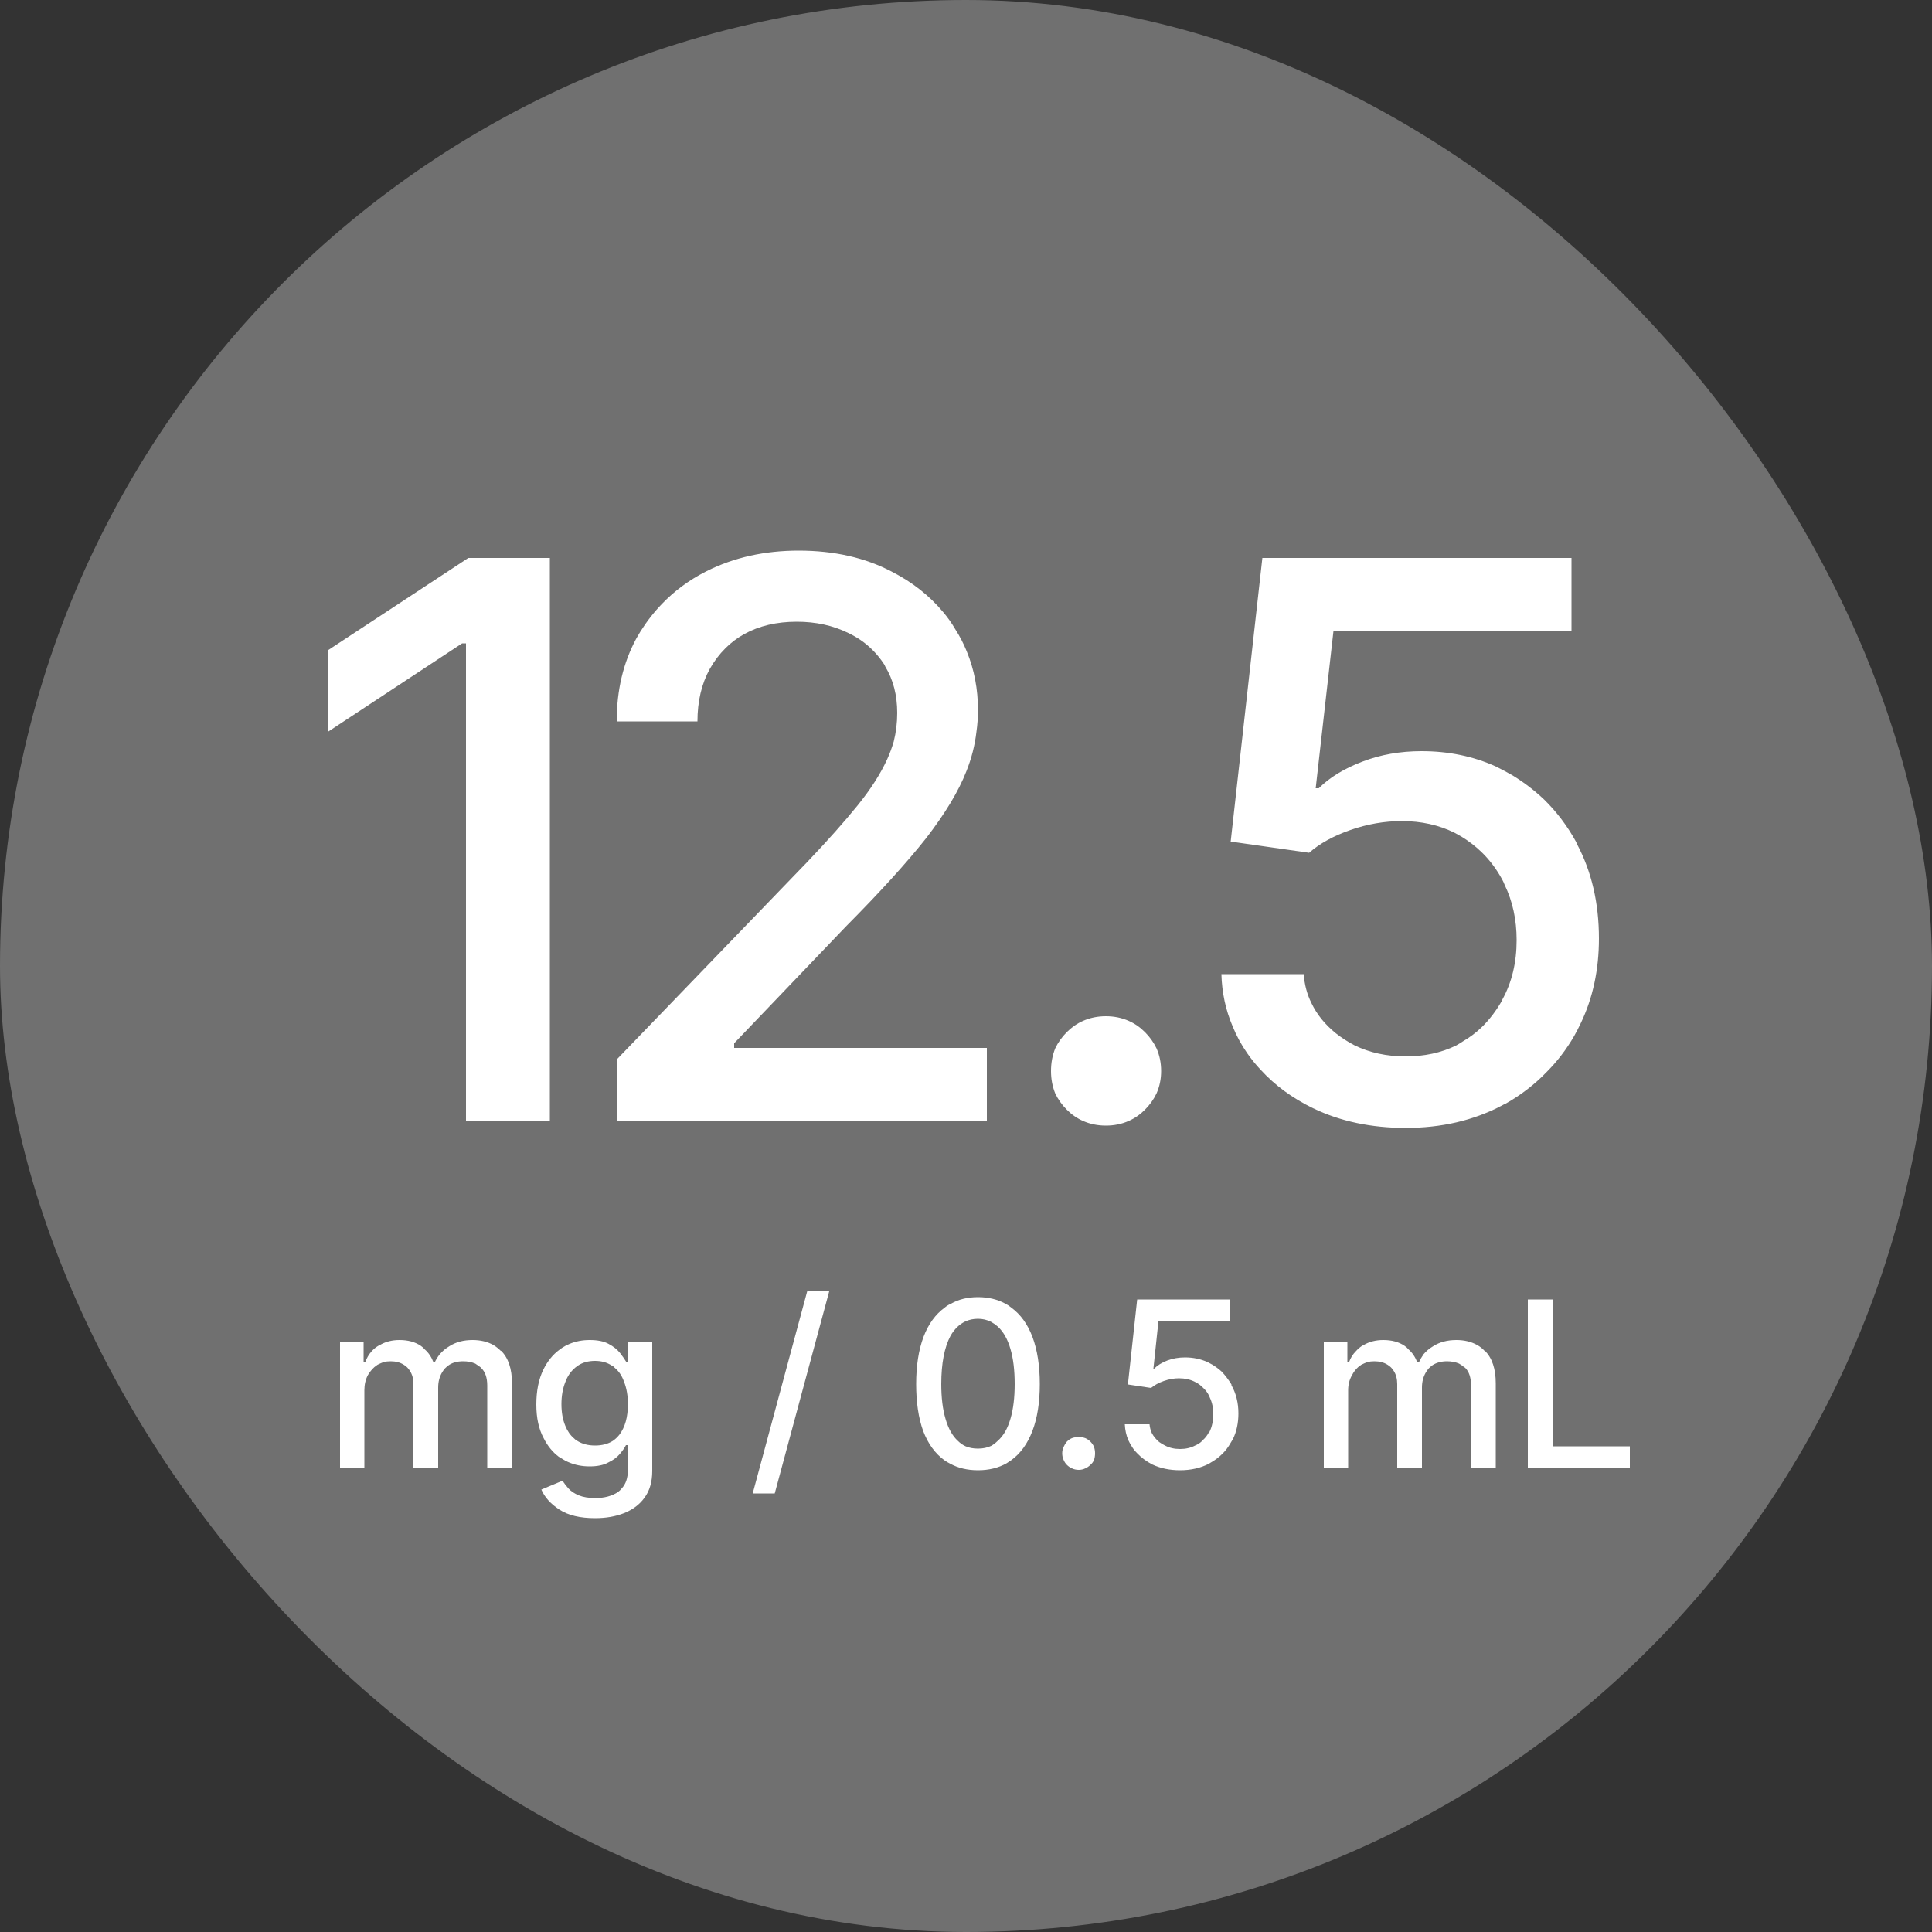 <?xml version="1.0" encoding="UTF-8"?> <svg xmlns="http://www.w3.org/2000/svg" xmlns:xlink="http://www.w3.org/1999/xlink" width="50" height="50" viewBox="0 0 50 50" fill="none"><rect x="0" y="0" width="50" height="50" fill="#333333" stroke="none"/><desc> Created with Pixso. </desc><defs><clipPath id="clip66_5354"><rect id="мл 12,5" rx="25" width="50" height="50" fill="white" fill-opacity="0"></rect></clipPath></defs><rect id="мл 12,5" rx="25" width="50" height="50" fill="#FFFFFF" fill-opacity="0.3"></rect><g clip-path="url(#clip66_5354)"><rect id="фрейм 55" width="35" height="28" transform="translate(8 11)" fill="#FFFFFF" fill-opacity="0"></rect><rect id="фрейм 54" width="34" height="6" transform="translate(8.5 33)" fill="#FFFFFF" fill-opacity="0"></rect><path id="Блочный стиль сайта, минималистичный, светлая и лаконичная концепция. Передает атмосферу эстетики, свежести с нотками современных технологиях. Светлый фон, более холодные и приглушенные оттенки, закругленные углы, тонкие линии, утонченные иконки, крупные фото." d="M24.59 37.88Q24.9 38.05 25.31 38.05Q25.73 38.05 26.05 37.87Q26.11 37.83 26.17 37.79Q26.53 37.53 26.72 37.03Q26.91 36.53 26.91 35.82Q26.91 35.11 26.72 34.6Q26.53 34.1 26.17 33.84Q26.1 33.78 26.02 33.74Q25.71 33.57 25.31 33.57Q24.91 33.57 24.61 33.74Q24.52 33.78 24.45 33.84Q24.09 34.1 23.9 34.6Q23.71 35.11 23.71 35.82Q23.71 36.53 23.89 37.03Q24.08 37.53 24.44 37.79Q24.51 37.84 24.59 37.88ZM29.82 37.9Q30.14 38.05 30.54 38.05Q30.96 38.05 31.29 37.88Q31.31 37.87 31.32 37.86Q31.5 37.76 31.64 37.62Q31.76 37.5 31.85 37.34Q31.88 37.29 31.91 37.24Q32.05 36.95 32.05 36.58Q32.05 36.17 31.87 35.85Q31.87 35.84 31.87 35.83Q31.76 35.65 31.62 35.5Q31.51 35.4 31.38 35.32Q31.31 35.28 31.25 35.25Q30.98 35.13 30.67 35.13Q30.42 35.13 30.21 35.21Q30 35.29 29.87 35.42L29.85 35.42L29.98 34.2L31.83 34.2L31.83 33.63L29.43 33.63L29.19 35.83L29.79 35.92Q29.92 35.81 30.12 35.74Q30.32 35.67 30.51 35.67Q30.74 35.67 30.92 35.76Q30.95 35.78 30.98 35.79Q31.06 35.84 31.13 35.91Q31.23 36 31.29 36.12Q31.3 36.14 31.31 36.17Q31.4 36.36 31.4 36.59Q31.4 36.86 31.3 37.06Q31.29 37.06 31.29 37.06Q31.23 37.18 31.13 37.27Q31.07 37.34 30.99 37.38Q30.96 37.4 30.93 37.41Q30.76 37.5 30.54 37.5Q30.32 37.5 30.15 37.41Q30.07 37.37 30 37.32Q29.88 37.22 29.81 37.09Q29.76 36.98 29.75 36.86L29.11 36.86Q29.12 37.08 29.2 37.27Q29.25 37.38 29.32 37.48Q29.36 37.54 29.42 37.6Q29.59 37.78 29.82 37.9ZM39.54 33.63L39.54 38L42.18 38L42.18 37.43L40.2 37.43L40.2 33.63L39.54 33.63ZM25.65 37.42Q25.5 37.49 25.31 37.49Q25.13 37.49 24.99 37.43Q24.88 37.38 24.79 37.29Q24.58 37.1 24.47 36.72Q24.36 36.35 24.36 35.82Q24.36 35.02 24.6 34.57Q24.75 34.31 24.98 34.2Q25.13 34.13 25.31 34.13Q25.49 34.13 25.65 34.21Q25.74 34.26 25.82 34.33Q26.04 34.53 26.15 34.91Q26.26 35.28 26.26 35.82Q26.26 36.35 26.15 36.72Q26.04 37.1 25.82 37.29Q25.74 37.37 25.65 37.42ZM34.26 34.72L34.26 38L34.89 38L34.89 35.98Q34.89 35.76 34.99 35.59Q35.05 35.47 35.15 35.38Q35.19 35.35 35.23 35.32Q35.31 35.28 35.39 35.25Q35.47 35.23 35.57 35.23Q35.77 35.23 35.91 35.32Q35.96 35.35 36 35.39Q36.04 35.43 36.07 35.48Q36.16 35.62 36.16 35.82L36.16 38L36.8 38L36.8 35.91Q36.8 35.69 36.9 35.52Q36.93 35.47 36.97 35.42Q37.01 35.38 37.06 35.34Q37.22 35.23 37.45 35.23Q37.62 35.23 37.76 35.29Q37.83 35.33 37.89 35.38Q37.9 35.39 37.92 35.4Q38.07 35.55 38.07 35.86L38.07 38L38.71 38L38.71 35.8Q38.71 35.24 38.43 34.96Q38.43 34.96 38.42 34.96Q38.34 34.87 38.23 34.81Q38 34.68 37.69 34.68Q37.34 34.68 37.09 34.84Q36.94 34.93 36.84 35.05Q36.77 35.15 36.72 35.26L36.68 35.26Q36.6 35.05 36.45 34.92Q36.41 34.87 36.35 34.83L36.35 34.83Q36.13 34.68 35.8 34.68Q35.51 34.68 35.29 34.81Q35.27 34.82 35.25 34.83Q35.16 34.89 35.09 34.97Q34.97 35.09 34.91 35.26L34.87 35.26L34.87 34.72L34.26 34.72ZM27.74 38Q27.82 38.04 27.92 38.04Q28.01 38.04 28.09 38Q28.16 37.97 28.22 37.91Q28.28 37.86 28.31 37.79Q28.34 37.71 28.34 37.61Q28.34 37.52 28.31 37.44Q28.28 37.37 28.22 37.31Q28.16 37.25 28.09 37.22Q28.01 37.19 27.92 37.19Q27.82 37.19 27.74 37.22Q27.67 37.25 27.61 37.31Q27.56 37.37 27.53 37.44Q27.49 37.52 27.49 37.61Q27.49 37.71 27.53 37.79Q27.56 37.86 27.61 37.91Q27.67 37.97 27.74 38Z" fill="#FFFFFF" fill-opacity="1" fill-rule="evenodd"></path><path id="Блочный стиль сайта, минималистичный, светлая и лаконичная концепция. Передает атмосферу эстетики, свежести с нотками современных технологиях. Светлый фон, более холодные и приглушенные оттенки, закругленные углы, тонкие линии, утонченные иконки, крупные фото." d="M21.46 33.42L20.05 38.65L19.48 38.65L20.89 33.42L21.46 33.42Z" fill="#FFFFFF" fill-opacity="1" fill-rule="evenodd"></path><path id="Блочный стиль сайта, минималистичный, светлая и лаконичная концепция. Передает атмосферу эстетики, свежести с нотками современных технологиях. Светлый фон, более холодные и приглушенные оттенки, закругленные углы, тонкие линии, утонченные иконки, крупные фото." d="M8.8 34.72L8.8 38L9.43 38L9.43 35.98Q9.43 35.76 9.52 35.59Q9.59 35.47 9.69 35.38Q9.73 35.35 9.77 35.32Q9.85 35.28 9.93 35.25Q10.01 35.23 10.11 35.23Q10.31 35.23 10.45 35.32Q10.5 35.35 10.54 35.39Q10.58 35.43 10.61 35.48Q10.7 35.62 10.7 35.82L10.7 38L11.34 38L11.34 35.91Q11.34 35.69 11.44 35.52Q11.47 35.47 11.51 35.42Q11.55 35.38 11.6 35.34Q11.75 35.23 11.99 35.23Q12.16 35.23 12.3 35.29Q12.36 35.33 12.43 35.38Q12.44 35.39 12.45 35.4Q12.61 35.55 12.61 35.86L12.61 38L13.25 38L13.25 35.8Q13.25 35.24 12.97 34.96Q12.97 34.96 12.96 34.96Q12.87 34.87 12.77 34.81Q12.54 34.68 12.23 34.68Q11.88 34.68 11.63 34.84Q11.48 34.93 11.38 35.05Q11.3 35.15 11.25 35.26L11.22 35.26Q11.14 35.05 10.99 34.92Q10.95 34.87 10.89 34.83L10.89 34.83Q10.67 34.68 10.34 34.68Q10.05 34.68 9.83 34.81Q9.81 34.82 9.79 34.83Q9.69 34.89 9.62 34.97Q9.51 35.09 9.45 35.26L9.41 35.26L9.41 34.72L8.8 34.72ZM14.48 39.07Q14.82 39.29 15.4 39.29Q15.82 39.29 16.15 39.16Q16.4 39.06 16.57 38.89Q16.63 38.83 16.68 38.76Q16.88 38.49 16.88 38.07L16.88 34.72L16.26 34.72L16.26 35.25L16.21 35.25Q16.15 35.15 16.05 35.02Q15.94 34.88 15.75 34.78Q15.57 34.68 15.26 34.68Q14.98 34.68 14.74 34.78Q14.64 34.82 14.55 34.88Q14.52 34.9 14.48 34.93Q14.22 35.12 14.06 35.45Q13.88 35.82 13.88 36.35Q13.88 36.87 14.07 37.22Q14.22 37.52 14.46 37.7Q14.51 37.73 14.56 37.76Q14.63 37.81 14.71 37.84Q14.96 37.95 15.26 37.95Q15.56 37.95 15.74 37.85Q15.93 37.76 16.04 37.63Q16.15 37.5 16.2 37.4L16.25 37.4L16.25 38.04Q16.25 38.35 16.09 38.52Q16.05 38.57 16.01 38.6Q16 38.6 16 38.61Q15.76 38.77 15.41 38.77Q15.15 38.77 14.98 38.7Q14.81 38.63 14.71 38.52Q14.62 38.42 14.56 38.32L14.01 38.55Q14.14 38.85 14.48 39.07ZM15.86 37.29Q15.67 37.41 15.4 37.41Q15.13 37.41 14.94 37.29Q14.93 37.29 14.92 37.28Q14.88 37.25 14.85 37.22Q14.71 37.1 14.63 36.9Q14.53 36.66 14.53 36.34Q14.53 36.02 14.63 35.77Q14.71 35.55 14.87 35.41Q14.89 35.39 14.92 35.37Q14.94 35.35 14.96 35.34Q15.14 35.22 15.4 35.22Q15.65 35.22 15.83 35.34Q15.85 35.35 15.87 35.36Q15.89 35.38 15.91 35.4Q16.07 35.53 16.15 35.76Q16.25 36.01 16.25 36.34Q16.25 36.84 16.03 37.13Q15.96 37.22 15.86 37.29Z" fill="#FFFFFF" fill-opacity="1" fill-rule="evenodd"></path><path id="Блочный стиль сайта, минималистичный, светлая и лаконичная концепция. Передает атмосферу эстетики, свежести с нотками современных технологиях. Светлый фон, более холодные и приглушенные оттенки, закругленные углы, тонкие линии, утонченные иконки, крупные фото." d="M15.97 27.41L15.97 29L25.54 29L25.54 27.12L19 27.12L19 27L21.89 23.98Q23.22 22.64 23.97 21.69Q24.71 20.73 25.01 19.96Q25.21 19.46 25.27 18.94Q25.31 18.66 25.31 18.38Q25.31 17.56 25.02 16.86Q24.9 16.56 24.72 16.28Q24.58 16.04 24.4 15.83Q23.87 15.2 23.09 14.8Q22.05 14.25 20.67 14.25Q19.35 14.25 18.29 14.78Q18.27 14.79 18.25 14.8Q17.61 15.13 17.13 15.63Q16.82 15.95 16.57 16.35Q16.52 16.43 16.47 16.52Q15.96 17.46 15.96 18.67L18.05 18.67Q18.05 17.89 18.37 17.31Q18.54 17.01 18.77 16.78Q18.99 16.56 19.26 16.41Q19.84 16.09 20.62 16.09Q21.36 16.09 21.95 16.38Q22.31 16.55 22.58 16.82Q22.75 16.99 22.88 17.19Q22.9 17.22 22.91 17.25Q23.22 17.76 23.22 18.45Q23.22 18.83 23.13 19.19Q23.06 19.43 22.96 19.65Q22.7 20.22 22.19 20.85Q21.68 21.48 20.9 22.3L15.97 27.41ZM14.23 29L14.23 14.44L12.12 14.44L8.5 16.82L8.5 18.93L11.96 16.65L12.06 16.65L12.06 29L14.23 29ZM33.98 28.68Q35.04 29.19 36.38 29.19Q37.77 29.19 38.87 28.61Q38.92 28.58 38.97 28.56Q39.57 28.22 40.03 27.74Q40.44 27.33 40.74 26.81Q40.83 26.65 40.91 26.48Q41.38 25.5 41.38 24.29Q41.38 22.91 40.81 21.84Q40.8 21.82 40.79 21.79Q40.45 21.17 39.96 20.69Q39.59 20.34 39.15 20.07Q38.94 19.95 38.72 19.84Q37.84 19.44 36.79 19.44Q35.96 19.44 35.26 19.71Q34.55 19.98 34.13 20.4L34.05 20.4L34.51 16.33L40.67 16.33L40.67 14.44L32.67 14.44L31.85 21.78L33.88 22.07Q34.29 21.71 34.95 21.48Q35.61 21.25 36.28 21.25Q37.03 21.25 37.64 21.55Q37.73 21.6 37.82 21.65Q38.1 21.82 38.34 22.05Q38.65 22.35 38.87 22.75Q38.91 22.82 38.94 22.9Q39.25 23.54 39.25 24.33Q39.25 25.2 38.88 25.87Q38.88 25.88 38.88 25.88Q38.65 26.29 38.34 26.59Q38.12 26.8 37.86 26.95Q37.77 27.01 37.68 27.06Q37.1 27.34 36.38 27.34Q35.64 27.34 35.05 27.05Q34.8 26.92 34.57 26.74Q34.15 26.4 33.94 25.96Q33.77 25.62 33.74 25.21L31.61 25.21Q31.63 25.93 31.9 26.56Q32.05 26.93 32.28 27.26Q32.44 27.49 32.63 27.69Q33.18 28.29 33.98 28.68ZM28.03 29.01Q28.3 29.13 28.62 29.13Q28.94 29.13 29.21 29.01Q29.44 28.91 29.63 28.72Q29.82 28.53 29.93 28.3Q30.05 28.03 30.05 27.72Q30.05 27.4 29.93 27.13Q29.82 26.9 29.63 26.71Q29.44 26.52 29.21 26.42Q28.94 26.3 28.62 26.3Q28.3 26.3 28.03 26.42Q27.8 26.52 27.61 26.71Q27.42 26.9 27.31 27.13Q27.2 27.4 27.2 27.72Q27.2 28.03 27.31 28.3Q27.42 28.53 27.61 28.72Q27.8 28.91 28.03 29.01Z" fill="#FFFFFF" fill-opacity="1" fill-rule="evenodd"></path></g></svg> 